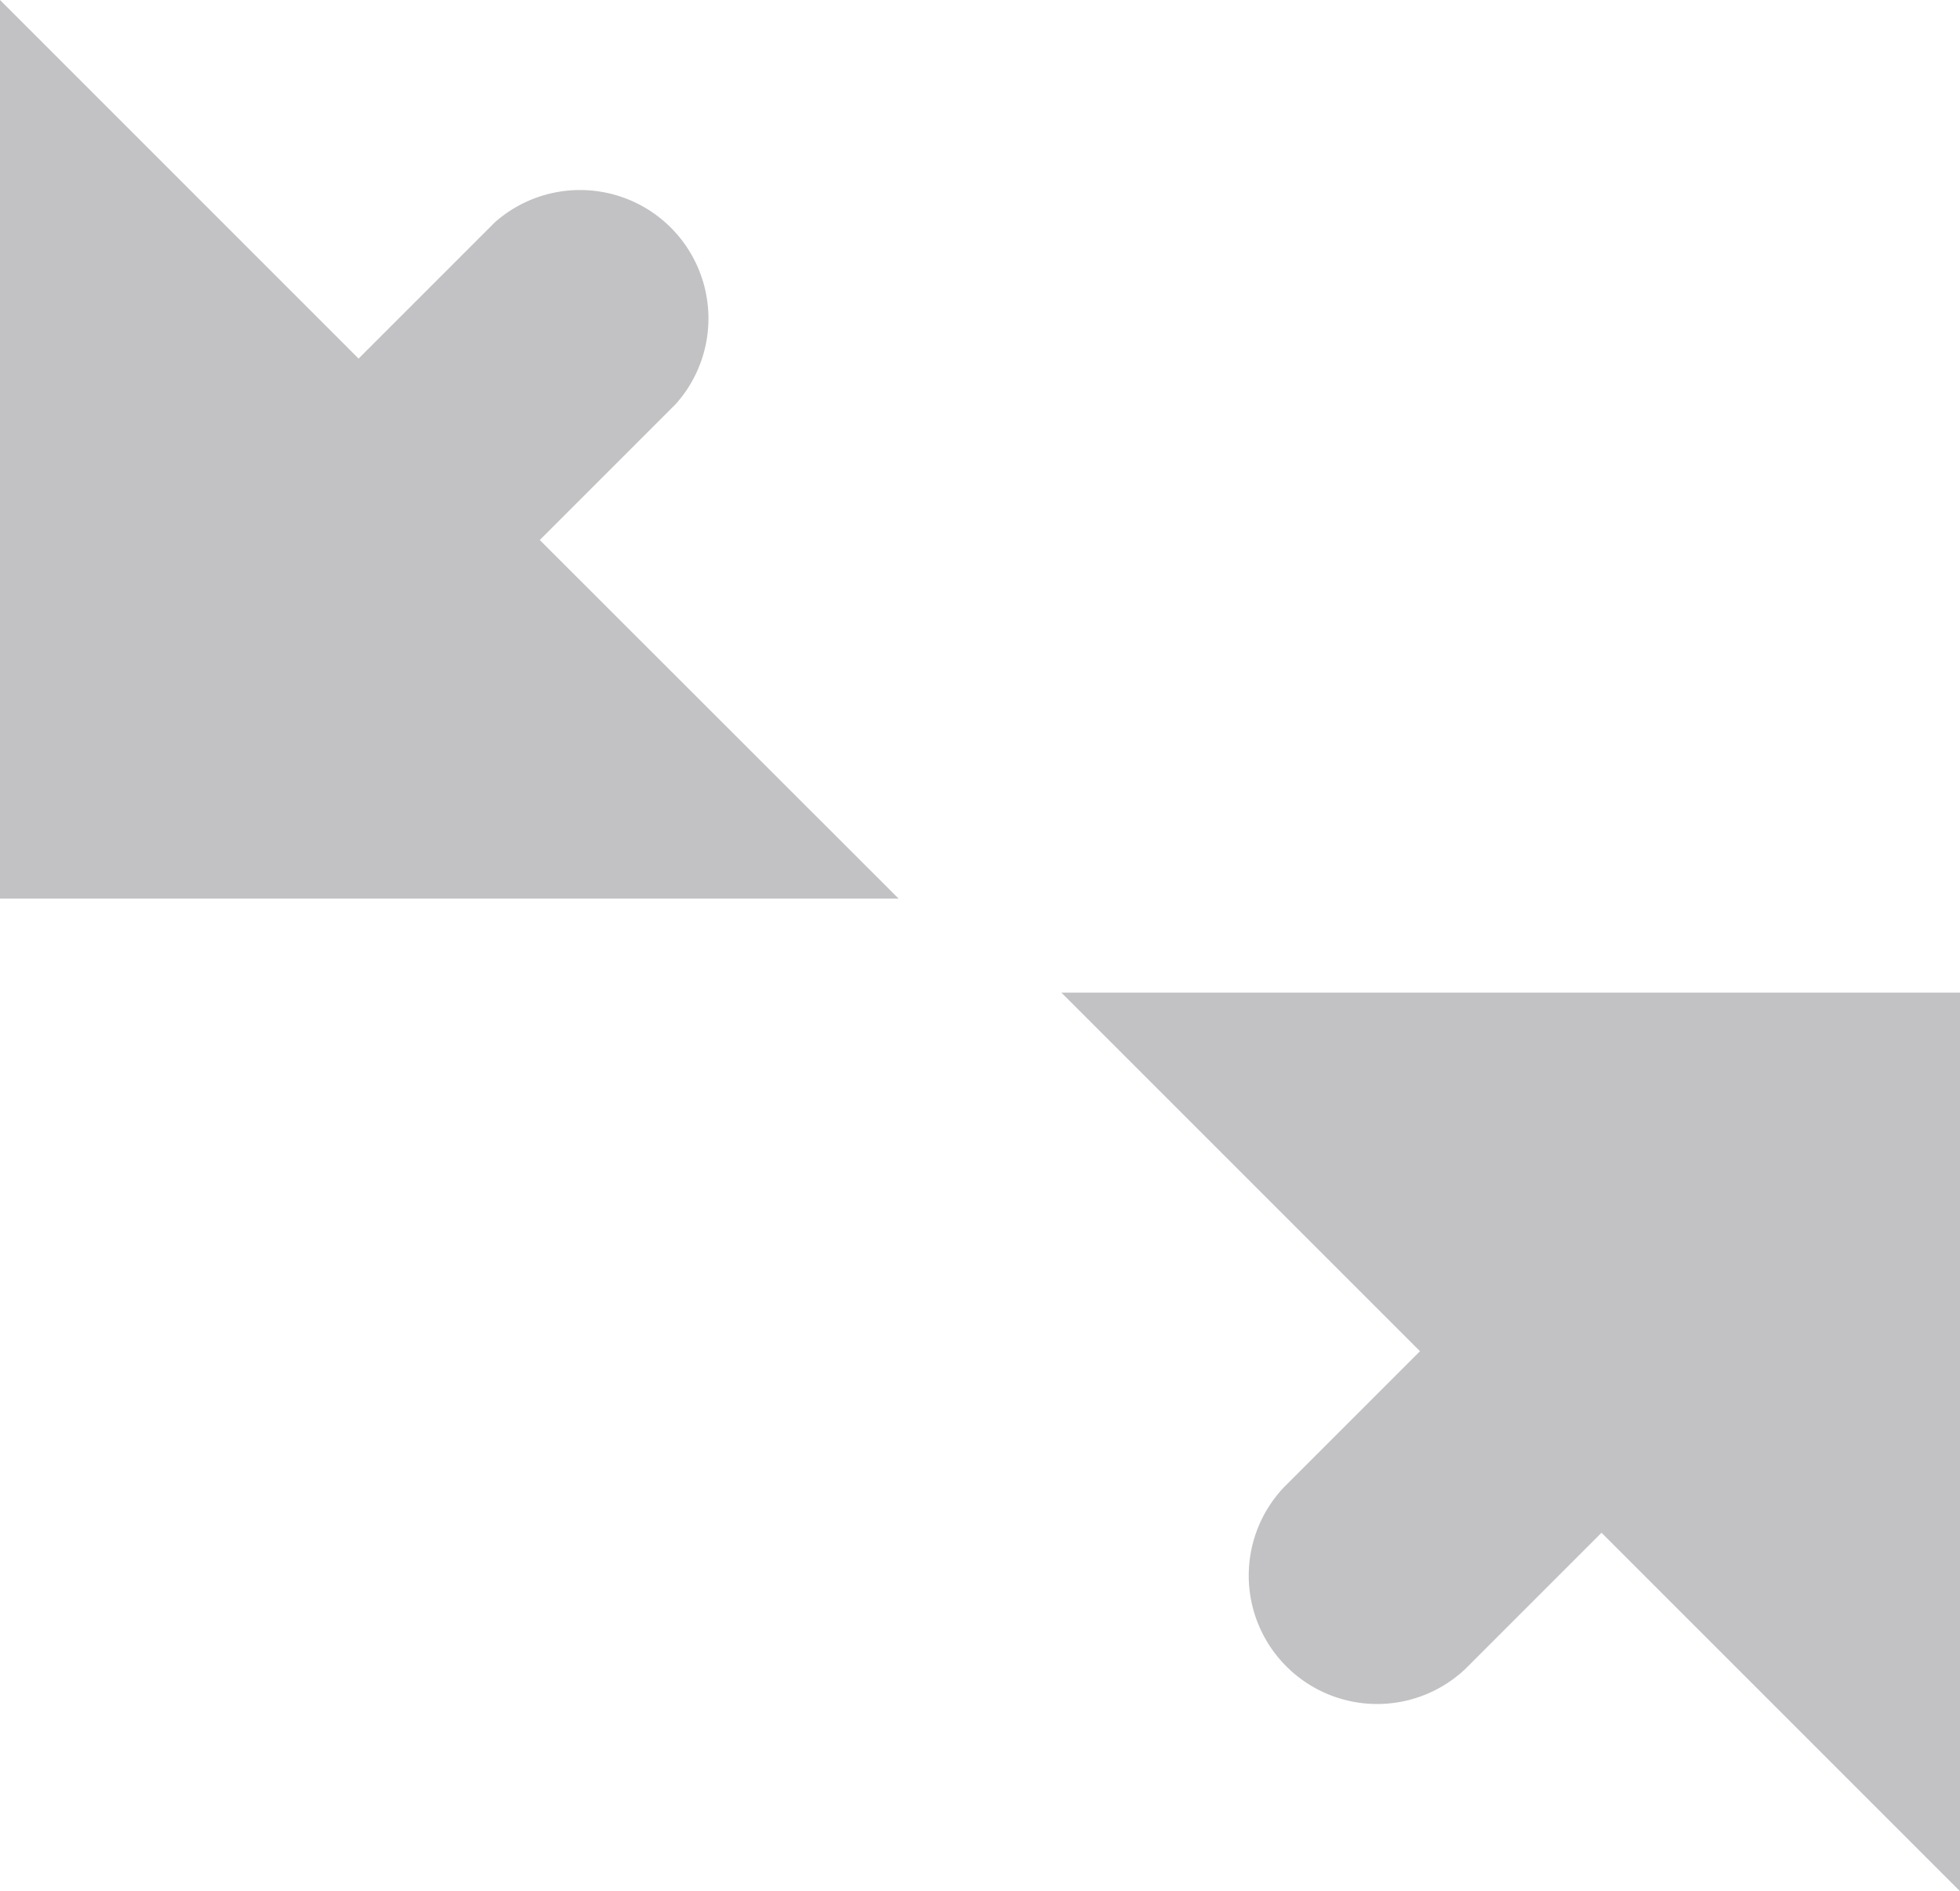<svg xmlns="http://www.w3.org/2000/svg" width="16.529" height="15.949" viewBox="0 0 16.529 15.949"><defs><style>.a{fill:#9a999f;fill-rule:evenodd;opacity:0.6;}</style></defs><path class="a" d="M13.578,13.578H6V6L9.024,9.024l1.148-1.148A1.083,1.083,0,0,1,11.7,9.406l-1.148,1.148Zm8.951.793H14.951l3.024,3.024-1.148,1.148a1.083,1.083,0,0,0,1.531,1.531l1.148-1.148,3.024,3.024Z" transform="translate(-6 -6)"/></svg>